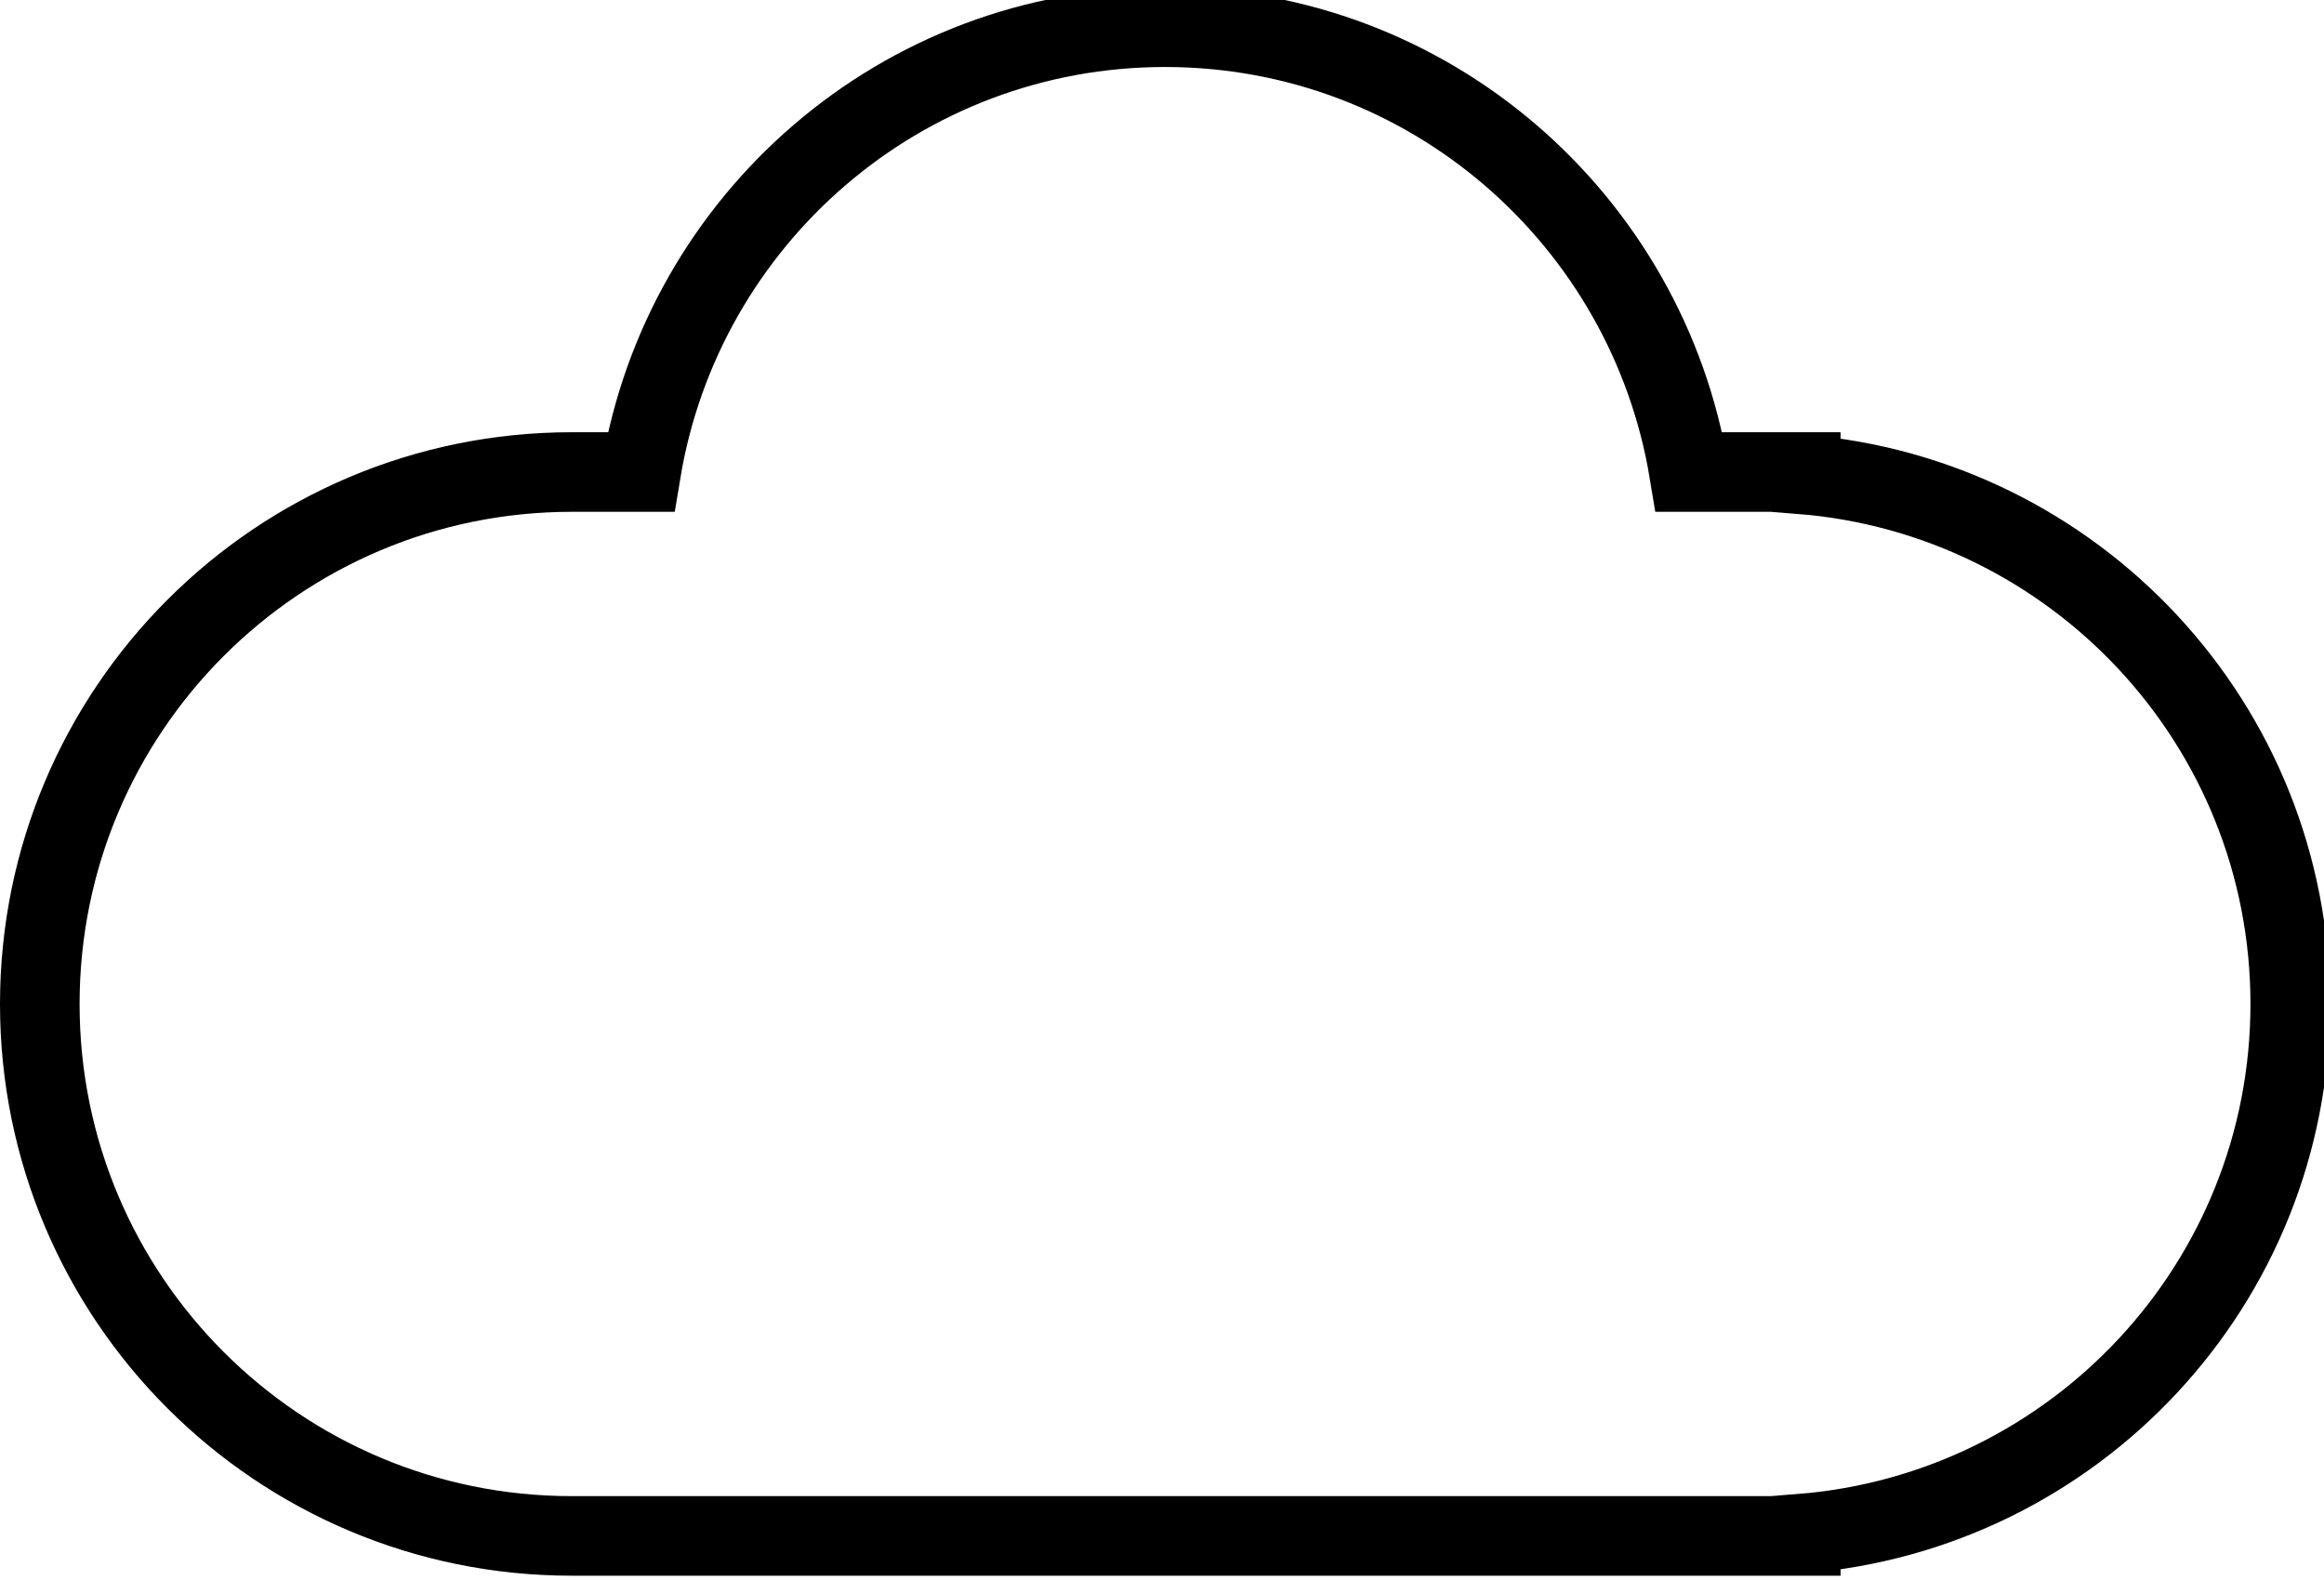 <svg width="100" height="68" preserveAspectRatio="xMinYMin meet" viewBox="0 0 146 99" xmlns="http://www.w3.org/2000/svg" version="1.0" fill-rule="evenodd" xmlns:xlink="http://www.w3.org/1999/xlink"><title>...</title><desc>...</desc><g id="group" transform="scale(1,-1) translate(0,-99)" clip="0 0 146 99"><g transform=""><g transform=" matrix(1,0,0,-1,0,99.79)"><g transform=""><g transform=""><path d="M 143.88 63.87 C 143.88 81.43 130.34 95.79 113.13 97.16 L 113.13 97.3 L 35.92 97.3 C 17.46 97.3 2.5 82.34 2.5 63.88 C 2.5 45.42 17.46 30.45 35.92 30.45 L 40.27 30.45 C 42.89 14.6 56.6 2.5 73.19 2.5 C 89.78 2.5 103.49 14.6 106.11 30.45 L 113.13 30.45 L 113.13 30.59 C 130.33 31.96 143.88 46.32 143.88 63.88 Z " style="stroke: rgb(0%,0%,0%); stroke-linecap: butt; stroke-width: 5.0; fill: none; fill-rule: evenodd;"/></g></g></g></g></g></svg>